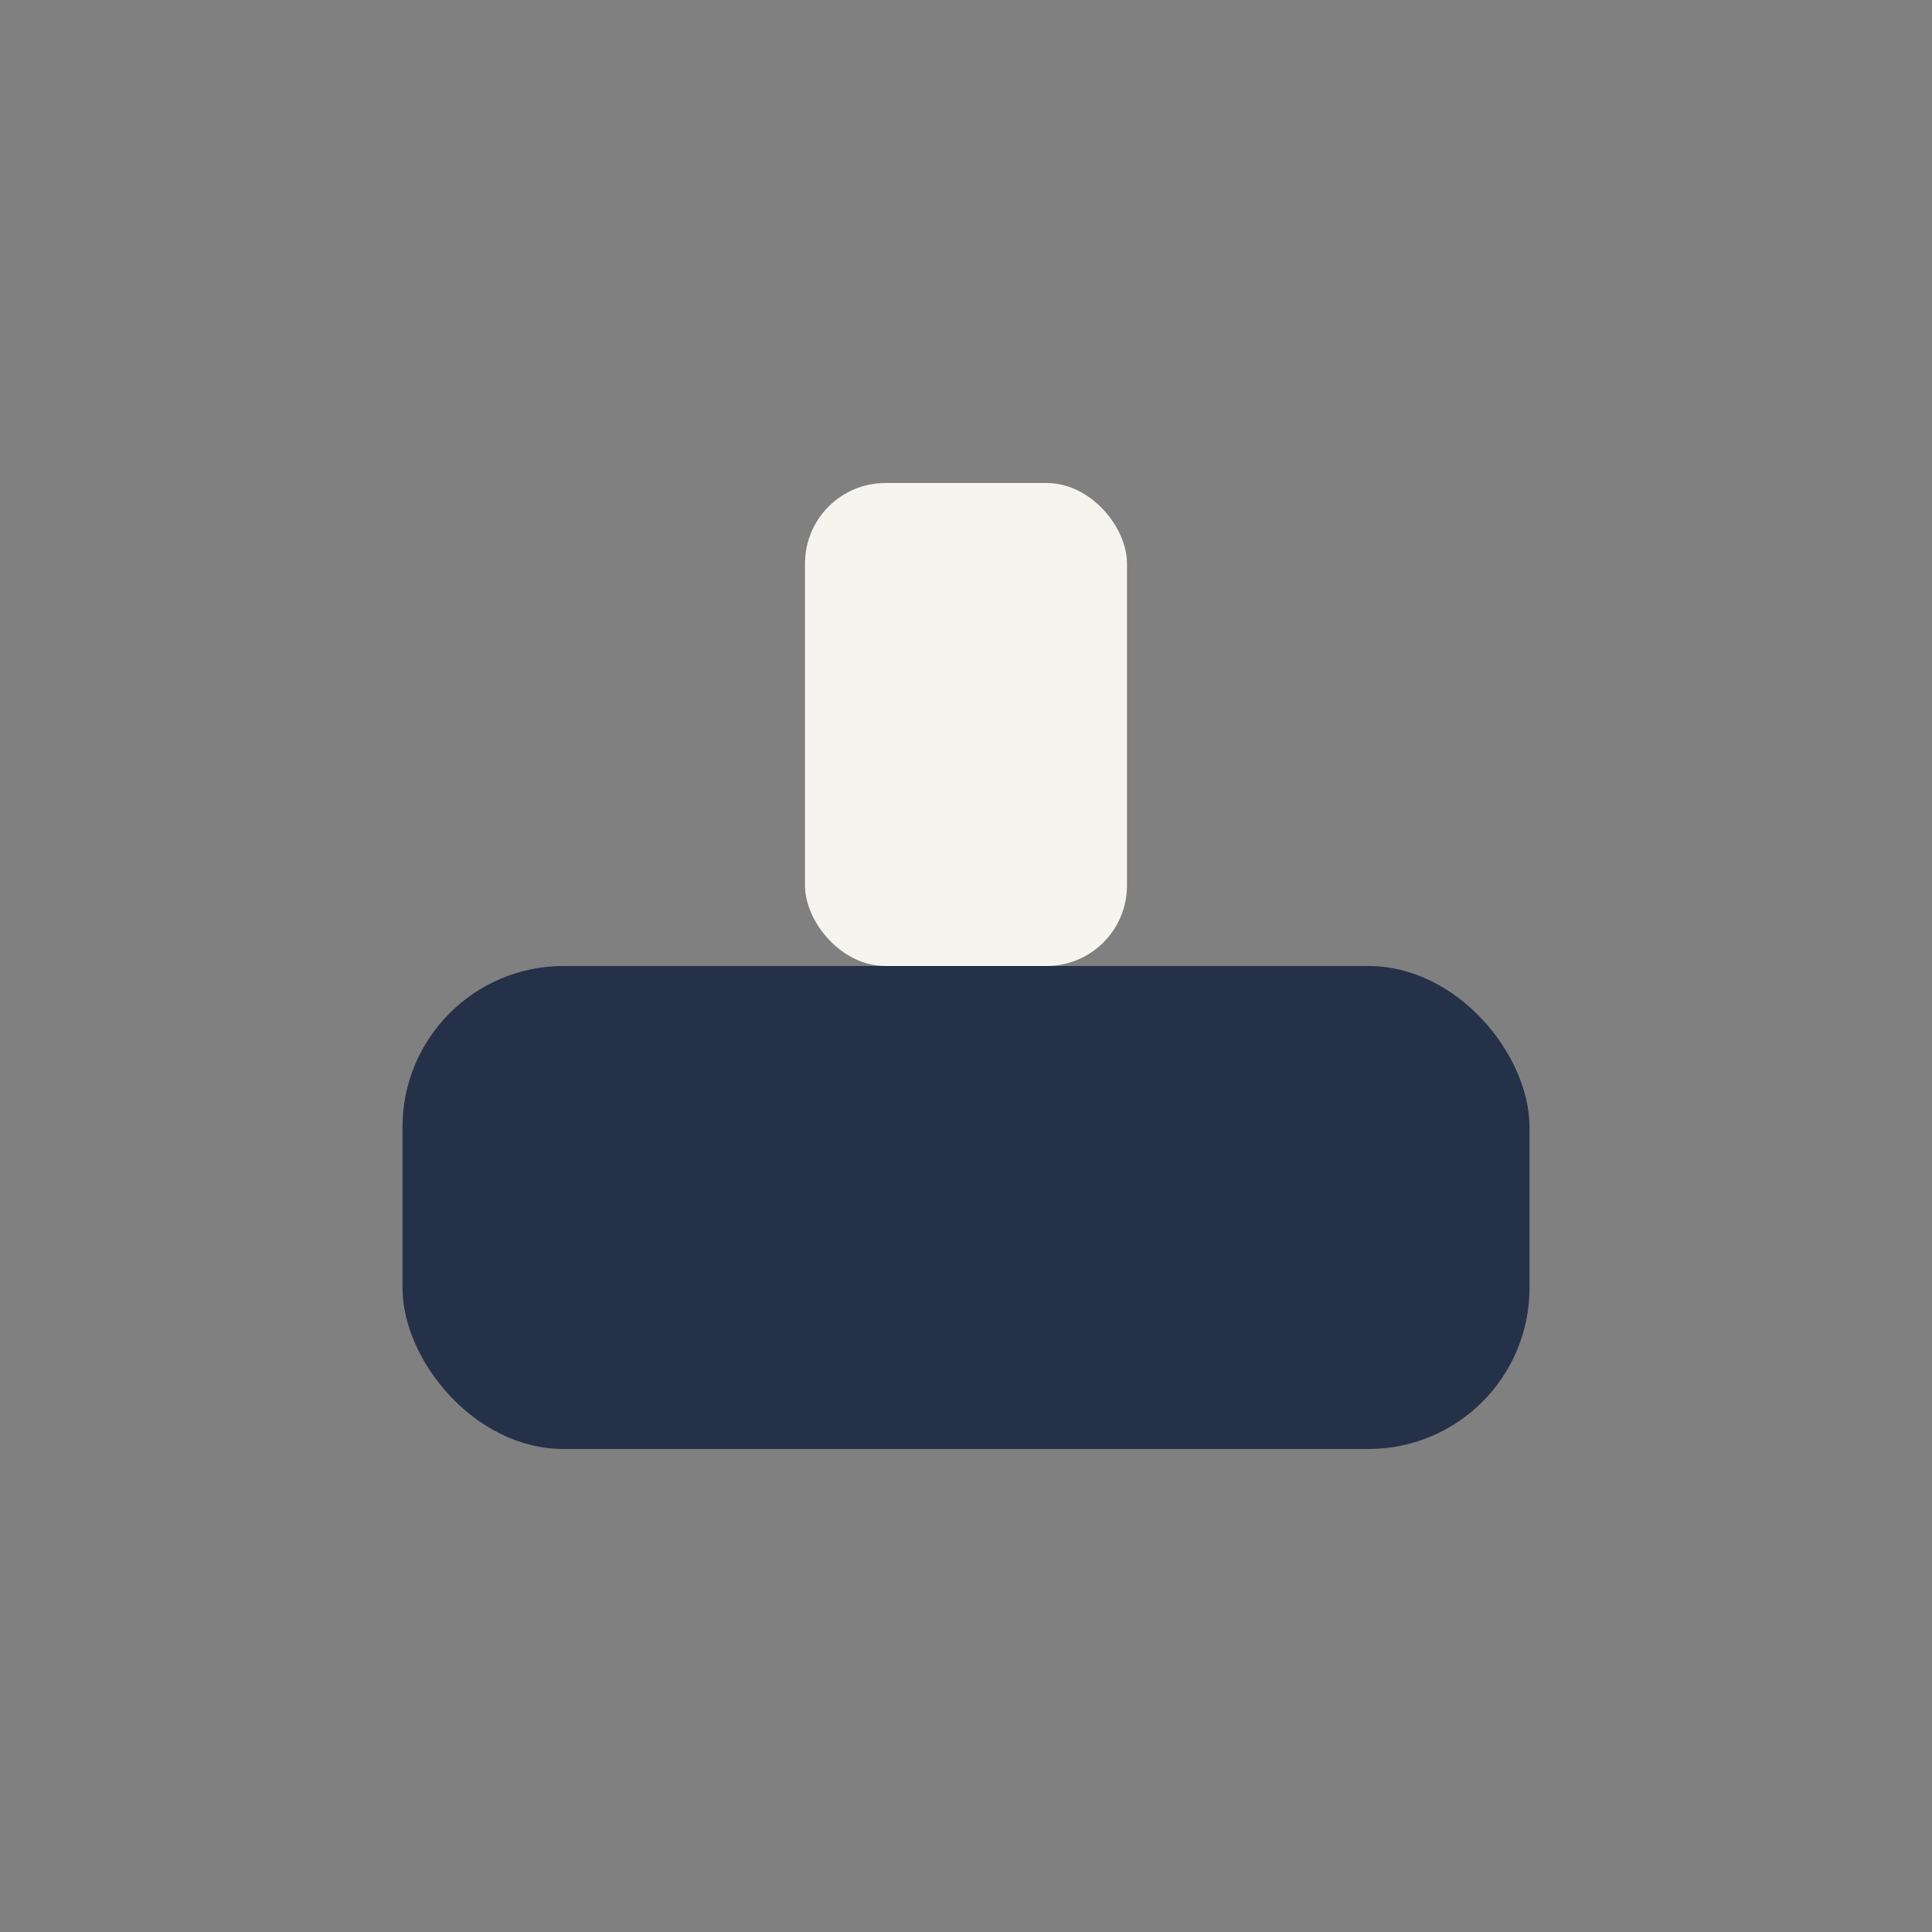 <?xml version="1.0" encoding="UTF-8"?>
<svg xmlns="http://www.w3.org/2000/svg" width="24" height="24" viewBox="0 0 24 24"><rect x="0" y="0" width="24" height="24" fill="#808080" stroke="none"/><rect x="5" y="12" width="14" height="6" rx="2" fill="#253149"/><rect x="10" y="6" width="4" height="6" rx="1" fill="#F6F4EF"/></svg>